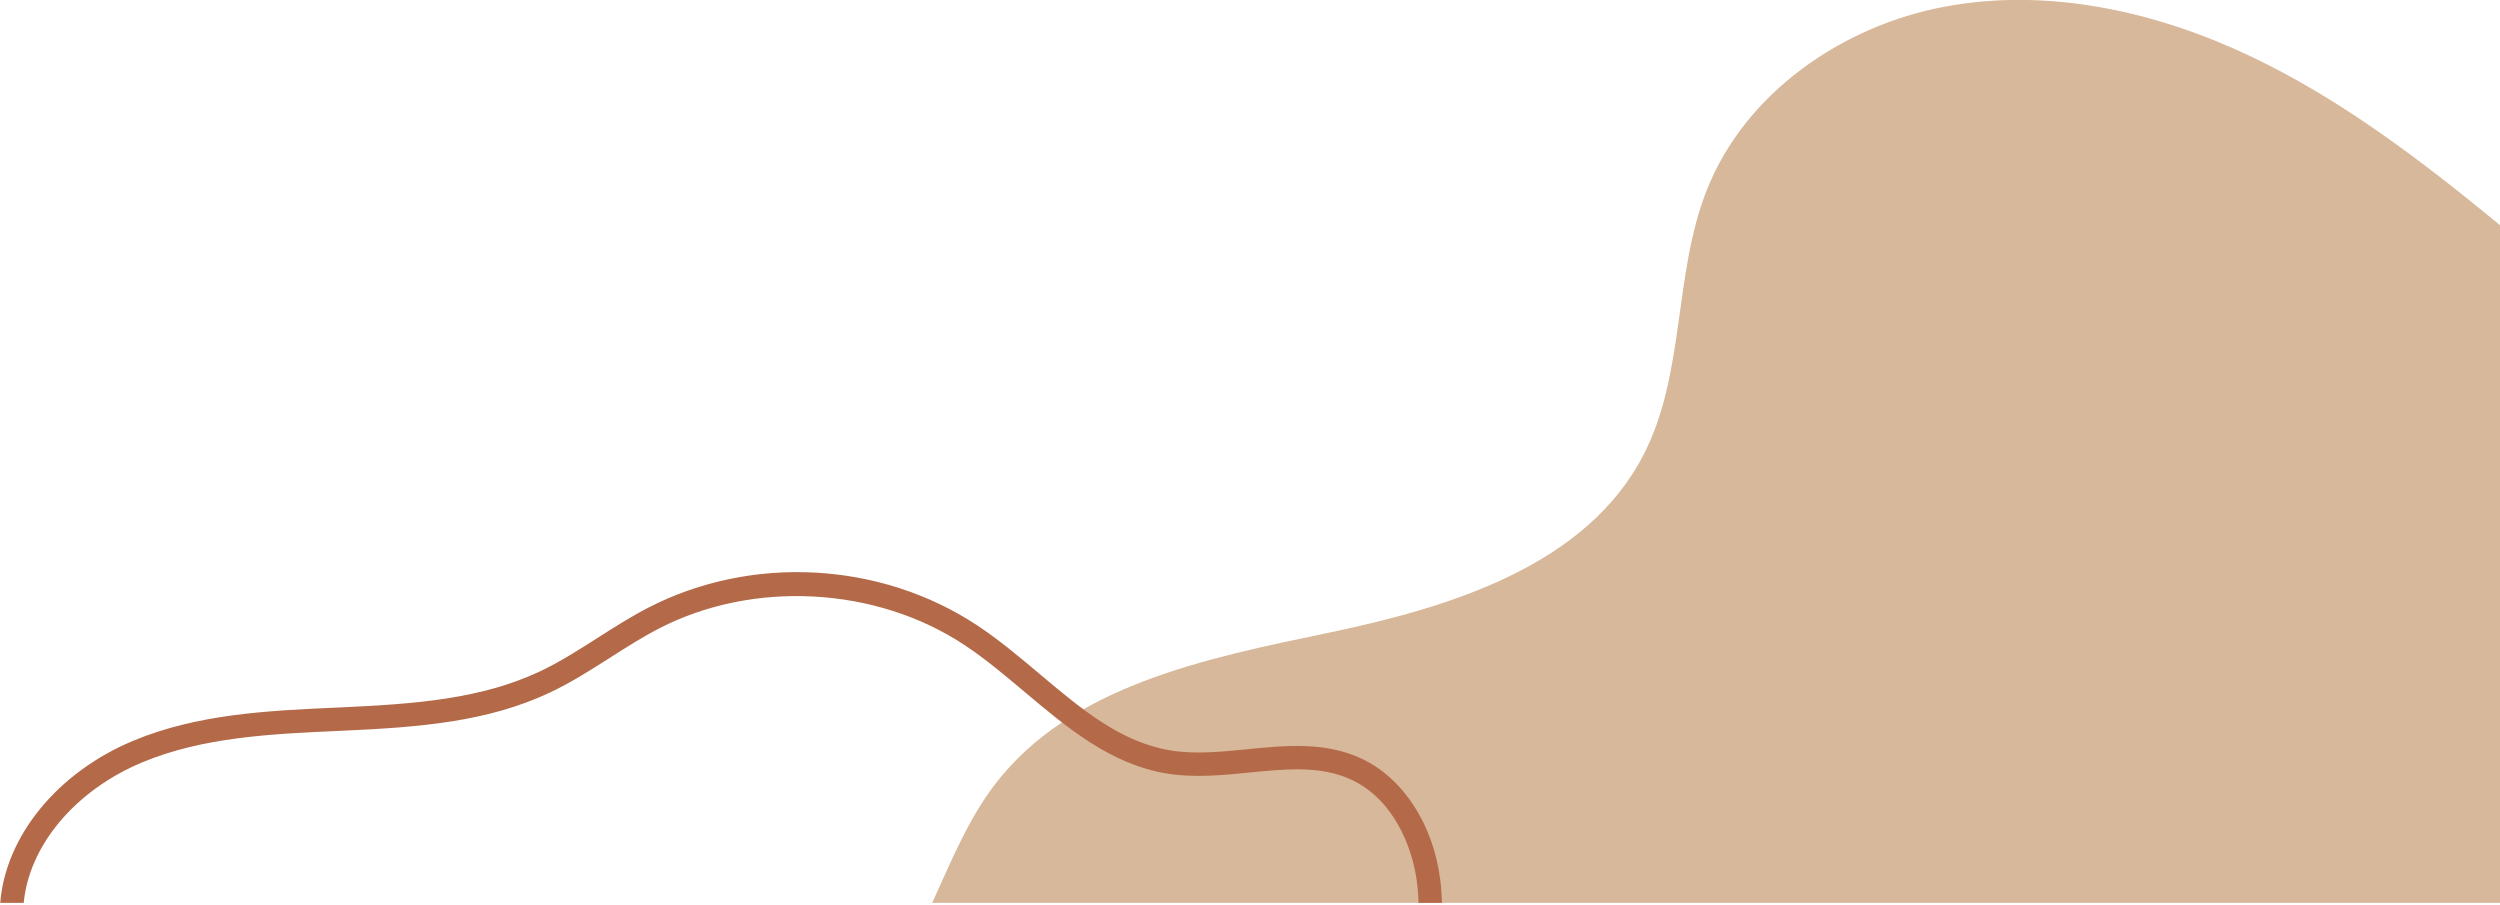 <?xml version="1.0" encoding="UTF-8" standalone="no"?>
<!DOCTYPE svg PUBLIC "-//W3C//DTD SVG 1.1//EN" "http://www.w3.org/Graphics/SVG/1.1/DTD/svg11.dtd">
<svg width="100%" height="100%" viewBox="0 0 500 181" version="1.1" xmlns="http://www.w3.org/2000/svg" xmlns:xlink="http://www.w3.org/1999/xlink" xml:space="preserve" xmlns:serif="http://www.serif.com/" style="fill-rule:evenodd;clip-rule:evenodd;stroke-linejoin:round;stroke-miterlimit:2;">
    <g transform="matrix(5.02056e-17,-0.82,0.82,5.02056e-17,-386.34,180.573)">
        <path d="M218.608,945.598C213.934,920.47 197.58,896.835 173.903,887.457C153.279,879.288 129.205,882.2 109.452,872.095C82.332,858.223 72.115,825.063 65.874,795.145C59.633,765.228 53.001,732.132 28.73,713.689C20.075,707.112 9.91,703.051 0,698.511L0,1081L165.214,1081C180.851,1061.99 195.946,1042.28 206.5,1020.03C217.448,996.956 223.283,970.726 218.608,945.598Z" style="fill:rgb(215,184,154);fill-rule:nonzero;"/>
    </g>
    <g transform="matrix(5.02056e-17,-0.82,0.82,5.02056e-17,-386.34,180.573)">
        <clipPath id="_clip1">
            <rect x="0" y="1" width="1920" height="1080"/>
        </clipPath>
        <g clip-path="url(#_clip1)">
            <path d="M-1.57,822.857C-11.151,822.857 -20.675,820.762 -29.276,818.866L-28.05,813.292C-17.273,815.664 -6.127,818.108 4.812,816.775C13.949,815.652 25.382,810.836 30.073,800.683C33.512,793.238 32.673,784.801 31.786,775.871C31.133,769.321 30.46,762.548 31.517,755.909C33.709,742.129 42.742,731.398 51.479,721.02C55.474,716.275 59.605,711.367 62.952,706.292C77.154,684.766 78.768,654.896 66.968,631.969C64.858,627.865 62.294,623.85 59.816,619.967C56.85,615.32 53.781,610.513 51.343,605.367C44.115,590.107 42.827,573.387 41.982,554.69L41.935,553.632C41.205,537.406 40.45,520.628 34.255,505.809C27.367,489.326 13.705,477.972 -0.549,476.883L-0.114,471.192C16.257,472.442 31.815,485.166 39.523,503.607C46.106,519.36 46.884,536.652 47.638,553.375L47.685,554.435C48.502,572.504 49.728,588.625 56.502,602.926C58.787,607.745 61.756,612.397 64.627,616.896C67.176,620.89 69.813,625.017 72.044,629.357C84.957,654.447 83.258,685.881 67.717,709.436C64.185,714.79 59.946,719.826 55.846,724.695C47.232,734.927 39.097,744.593 37.155,756.807C36.214,762.718 36.85,769.117 37.466,775.308C38.39,784.607 39.346,794.219 35.254,803.074C30.509,813.351 19.111,820.77 5.508,822.44C3.154,822.73 0.79,822.857 -1.57,822.857Z" style="fill:rgb(180,106,72);fill-rule:nonzero;"/>
        </g>
    </g>
</svg>